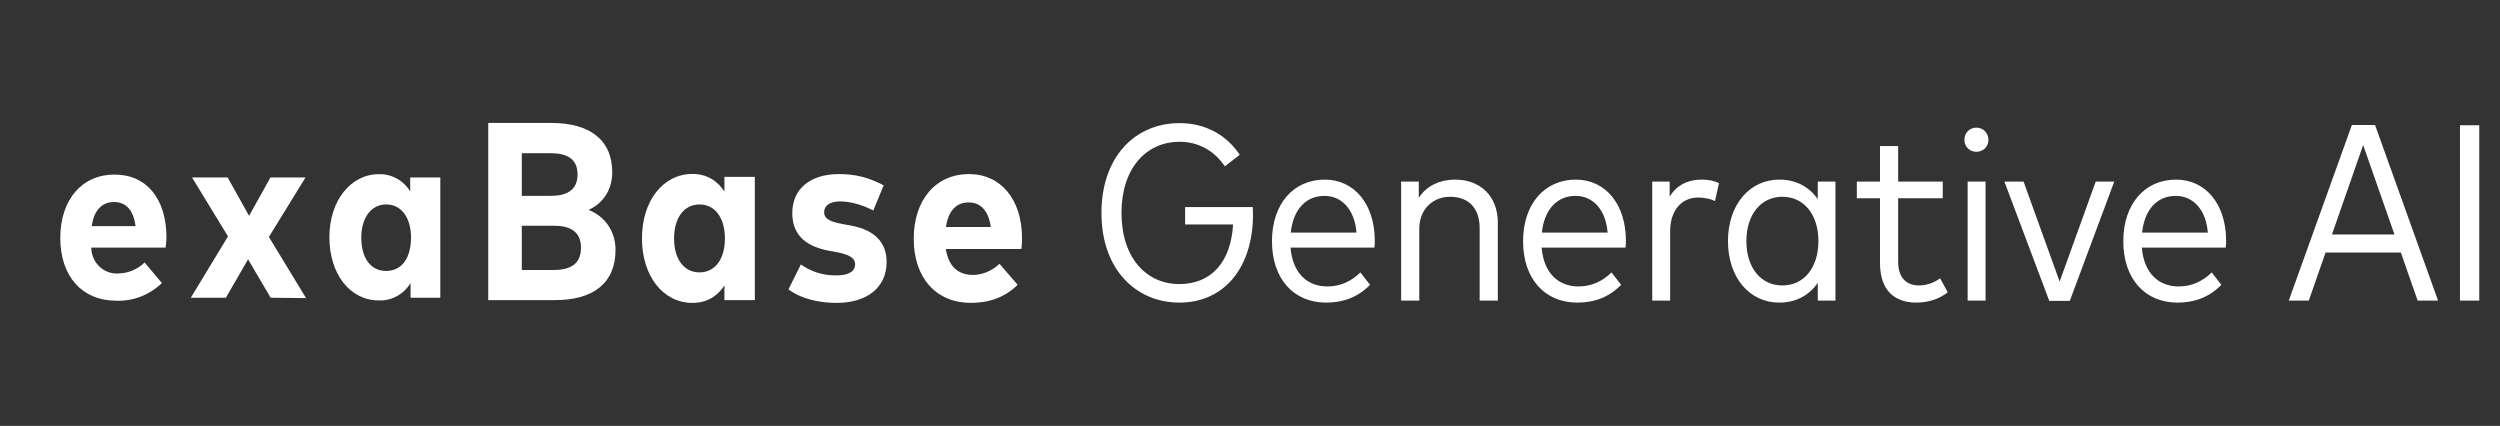 <svg xmlns="http://www.w3.org/2000/svg" width="1996" height="340" viewBox="0 0 1996 340" fill="none"><rect x="0" y="0" width="1996" height="340" fill="#333333" stroke="none"/><path d="M132.23 197.697H72.858C72.891 200.56 73.492 203.386 74.624 205.999C75.756 208.612 77.395 210.958 79.441 212.891C81.486 214.823 83.894 216.302 86.514 217.235C89.135 218.168 91.913 218.536 94.677 218.315C102.416 218.175 109.825 215.059 115.457 209.578L129.261 225.98C124.366 230.709 118.613 234.39 112.333 236.811C106.053 239.231 99.372 240.343 92.674 240.083C65.808 240.083 48.145 220.845 48.145 190.033C48.145 159.221 65.585 139.369 91.412 139.369C117.239 139.369 132.898 158.991 132.898 189.649C132.834 192.344 132.611 195.031 132.23 197.697V197.697ZM108.259 180.528C106.552 167.958 100.837 161.29 91.041 161.29C81.245 161.29 75.01 168.035 73.229 180.528H108.259Z" fill="white"></path><path d="M216.093 237.706L198.059 207.048L180.321 237.706H152.343L182.028 188.729L153.307 141.668H181.732L198.875 172.327L215.944 141.668H243.923L214.683 189.189L244.369 238.013L216.093 237.706Z" fill="white"></path><path d="M351.535 141.672V237.71H327.786V225.983C325.124 230.392 321.382 233.996 316.938 236.432C312.494 238.868 307.507 240.05 302.479 239.856C279.547 239.856 262.997 218.932 262.997 189.423C262.997 159.914 280.215 139.066 302.479 139.066C307.441 138.926 312.352 140.116 316.736 142.521C321.119 144.925 324.824 148.462 327.49 152.786V141.672H351.535ZM328.158 189.806C328.158 173.403 320.217 163.209 308.342 163.209C296.468 163.209 288.453 173.633 288.453 189.806C288.453 205.978 295.874 216.326 308.342 216.326C320.81 216.326 328.158 205.978 328.158 189.499V189.806Z" fill="white"></path><path d="M578.382 141.207V152.926C572.905 144.642 564.786 138.884 552.852 138.884C529.377 138.884 512.552 160.401 512.552 190.304C512.552 220.408 529.377 241.824 552.852 241.824C564.786 241.824 573.002 236.167 578.382 227.883V239.602H602.641V141.207H578.382ZM558.526 217.478C546.103 217.478 538.18 206.972 538.18 190.405C538.18 173.837 546.103 163.23 558.526 163.23C570.655 163.23 578.773 173.635 578.773 190.405C578.773 207.174 570.655 217.478 558.526 217.478Z" fill="white"></path><path d="M705.529 147.976C693.889 141.915 683.619 138.985 669.827 138.985C646.938 138.985 632.559 150.704 632.559 170.201C632.559 185.758 641.264 196.264 661.414 200.103L667.968 201.315C678.63 203.336 682.738 206.265 682.738 210.912C682.738 216.772 677.456 219.903 667.577 219.903C655.839 219.903 646.84 216.368 639.406 211.114L629.527 231.016C639.504 238.592 653.785 241.825 667.968 241.825C692.618 241.825 707.877 229.197 707.877 209.195C707.877 193.638 698.389 183.738 679.902 180.202L672.859 178.889C663.469 177.171 657.991 175.05 657.991 169.393C657.991 164.241 662.393 160.806 670.903 160.806C679.804 160.806 690.074 164.241 697.215 168.079L705.529 147.976Z" fill="white"></path><path d="M815.993 190.304C815.993 158.988 798.875 138.985 773.639 138.985C747.326 138.985 729.524 159.291 729.524 190.708C729.524 222.126 747.718 241.825 775.106 241.825C789.876 241.825 802.69 237.178 812.472 227.379L797.995 210.609C792.126 216.166 784.496 219.499 776.769 219.499C765.324 219.499 757.304 213.034 755.152 198.79H815.504C815.797 196.567 815.993 193.133 815.993 190.304ZM755.249 181.212C757.108 168.484 763.27 161.614 773.443 161.614C783.029 161.614 789.289 168.383 791.05 181.212H755.249Z" fill="white"></path><path d="M469.919 167.576C481.167 162.525 488.797 151.918 488.797 137.573C488.797 111.409 470.506 98.175 440.378 98.175H389.808V239.604H443.019C474.125 239.604 491.438 225.765 491.438 199.398C491.438 184.043 482.341 172.425 469.919 167.576ZM439.791 122.319C452.116 122.319 461.115 126.562 461.115 139.189C461.115 152.12 452.116 156.363 439.791 156.363H416.609V122.319H439.791ZM416.609 215.561V180.204H442.041C455.246 180.204 463.854 184.851 463.854 197.782C463.854 210.914 455.246 215.561 442.041 215.561H416.609Z" fill="white"></path><path d="M941.9 98.3C962.3 98.3 979.3 107.7 989.8 123.6L977.9 132.8C969.6 120.4 956.9 113.2 941.8 113.2C915.1 113.2 895.4 134.3 895.4 170C895.4 205.9 915.3 226.8 941.5 226.8C966.9 226.8 982.7 209.6 984.5 179.2H946.2V165.3H1000.2C1000.3 166.9 1000.4 168.9 1000.4 171C1000.4 213.7 977.4 241.6 941.6 241.6C907.6 241.6 879.4 215.8 879.4 170C879.4 126.1 905.4 98.3 941.9 98.3ZM1097.64 192.4C1097.64 194.2 1097.54 196.1 1097.34 197.7H1030.34C1032.04 218.2 1043.84 228.7 1059.74 228.7C1070.54 228.7 1079.24 224.3 1086.14 217.5L1093.84 227.4C1083.44 238 1071.44 241.6 1058.74 241.6C1032.94 241.6 1015.54 222.7 1015.54 192.6C1015.54 162.7 1032.84 143.4 1057.64 143.4C1081.04 143.4 1097.64 162.6 1097.64 192.4ZM1030.54 185.7H1083.04C1081.64 167.9 1071.74 156.4 1057.44 156.4C1042.34 156.4 1032.44 167.6 1030.54 185.7ZM1161.76 143.4C1182.06 143.4 1195.86 156.7 1195.86 177.8V240H1181.36V182.1C1181.36 166.3 1172.66 157.1 1157.76 157.1C1143.96 157.1 1133.16 167.1 1133.16 182.6V240H1118.66V145H1132.76V157.9C1139.46 147.7 1150.46 143.4 1161.76 143.4ZM1298.13 192.4C1298.13 194.2 1298.03 196.1 1297.83 197.7H1230.83C1232.53 218.2 1244.33 228.7 1260.23 228.7C1271.03 228.7 1279.73 224.3 1286.63 217.5L1294.33 227.4C1283.93 238 1271.93 241.6 1259.23 241.6C1233.43 241.6 1216.03 222.7 1216.03 192.6C1216.03 162.7 1233.33 143.4 1258.13 143.4C1281.53 143.4 1298.13 162.6 1298.13 192.4ZM1231.03 185.7H1283.53C1282.13 167.9 1272.23 156.4 1257.93 156.4C1242.83 156.4 1232.93 167.6 1231.03 185.7ZM1358.35 143.4C1363.85 143.4 1368.55 144.3 1372.45 146.2L1369.25 160.5C1365.55 158.7 1360.45 157.7 1355.75 157.7C1342.35 157.7 1333.45 168.4 1333.45 184.4V240H1319.15V145H1333.05V156.9C1338.65 148 1347.35 143.4 1358.35 143.4ZM1451.31 145H1465.41V240H1451.31V225.9C1444.61 235.4 1434.41 241.6 1420.51 241.6C1396.91 241.6 1379.61 221.7 1379.61 192.5C1379.61 163.3 1397.01 143.4 1420.61 143.4C1434.41 143.4 1444.61 149.5 1451.31 158.9V145ZM1423.11 227.9C1440.11 227.9 1451.81 213.9 1451.81 192.5C1451.81 171.1 1440.11 157.1 1423.11 157.1C1405.81 157.1 1394.31 171.4 1394.31 192.5C1394.31 213.7 1405.81 227.9 1423.11 227.9ZM1548.99 222.2L1555.09 233.4C1548.89 238.2 1540.59 241.6 1530.19 241.6C1511.99 241.6 1500.99 231.3 1500.99 209.9V158.3H1482.49V145H1500.99V116.6H1515.49V145H1551.09V158.3H1515.49V209.1C1515.49 222 1522.29 227.9 1532.19 227.9C1538.49 227.9 1544.39 225.6 1548.99 222.2ZM1585.27 145V240H1570.97V145H1585.27ZM1577.97 101.9C1583.37 101.9 1587.57 106.2 1587.57 111.6C1587.57 117.1 1583.37 121.2 1577.97 121.2C1572.47 121.2 1568.37 117 1568.37 111.6C1568.37 106.1 1572.47 101.9 1577.97 101.9ZM1673.22 145H1688.02L1652.52 240.2H1636.12L1600.32 145H1615.62L1644.42 224.8L1673.22 145ZM1777.34 192.4C1777.34 194.2 1777.24 196.1 1777.04 197.7H1710.04C1711.74 218.2 1723.54 228.7 1739.44 228.7C1750.24 228.7 1758.94 224.3 1765.84 217.5L1773.54 227.4C1763.14 238 1751.14 241.6 1738.44 241.6C1712.64 241.6 1695.24 222.7 1695.24 192.6C1695.24 162.7 1712.54 143.4 1737.34 143.4C1760.74 143.4 1777.34 162.6 1777.34 192.4ZM1710.24 185.7H1762.74C1761.34 167.9 1751.44 156.4 1737.14 156.4C1722.04 156.4 1712.14 167.6 1710.24 185.7ZM1930.24 240L1916.84 201.6H1856.74L1843.34 240H1827.34L1877.74 99.8H1896.24L1946.54 240H1930.24ZM1861.84 187.2H1911.74L1886.74 115.8L1861.84 187.2ZM1979.44 100V240H1964.04V100H1979.44Z" fill="white"></path></svg>